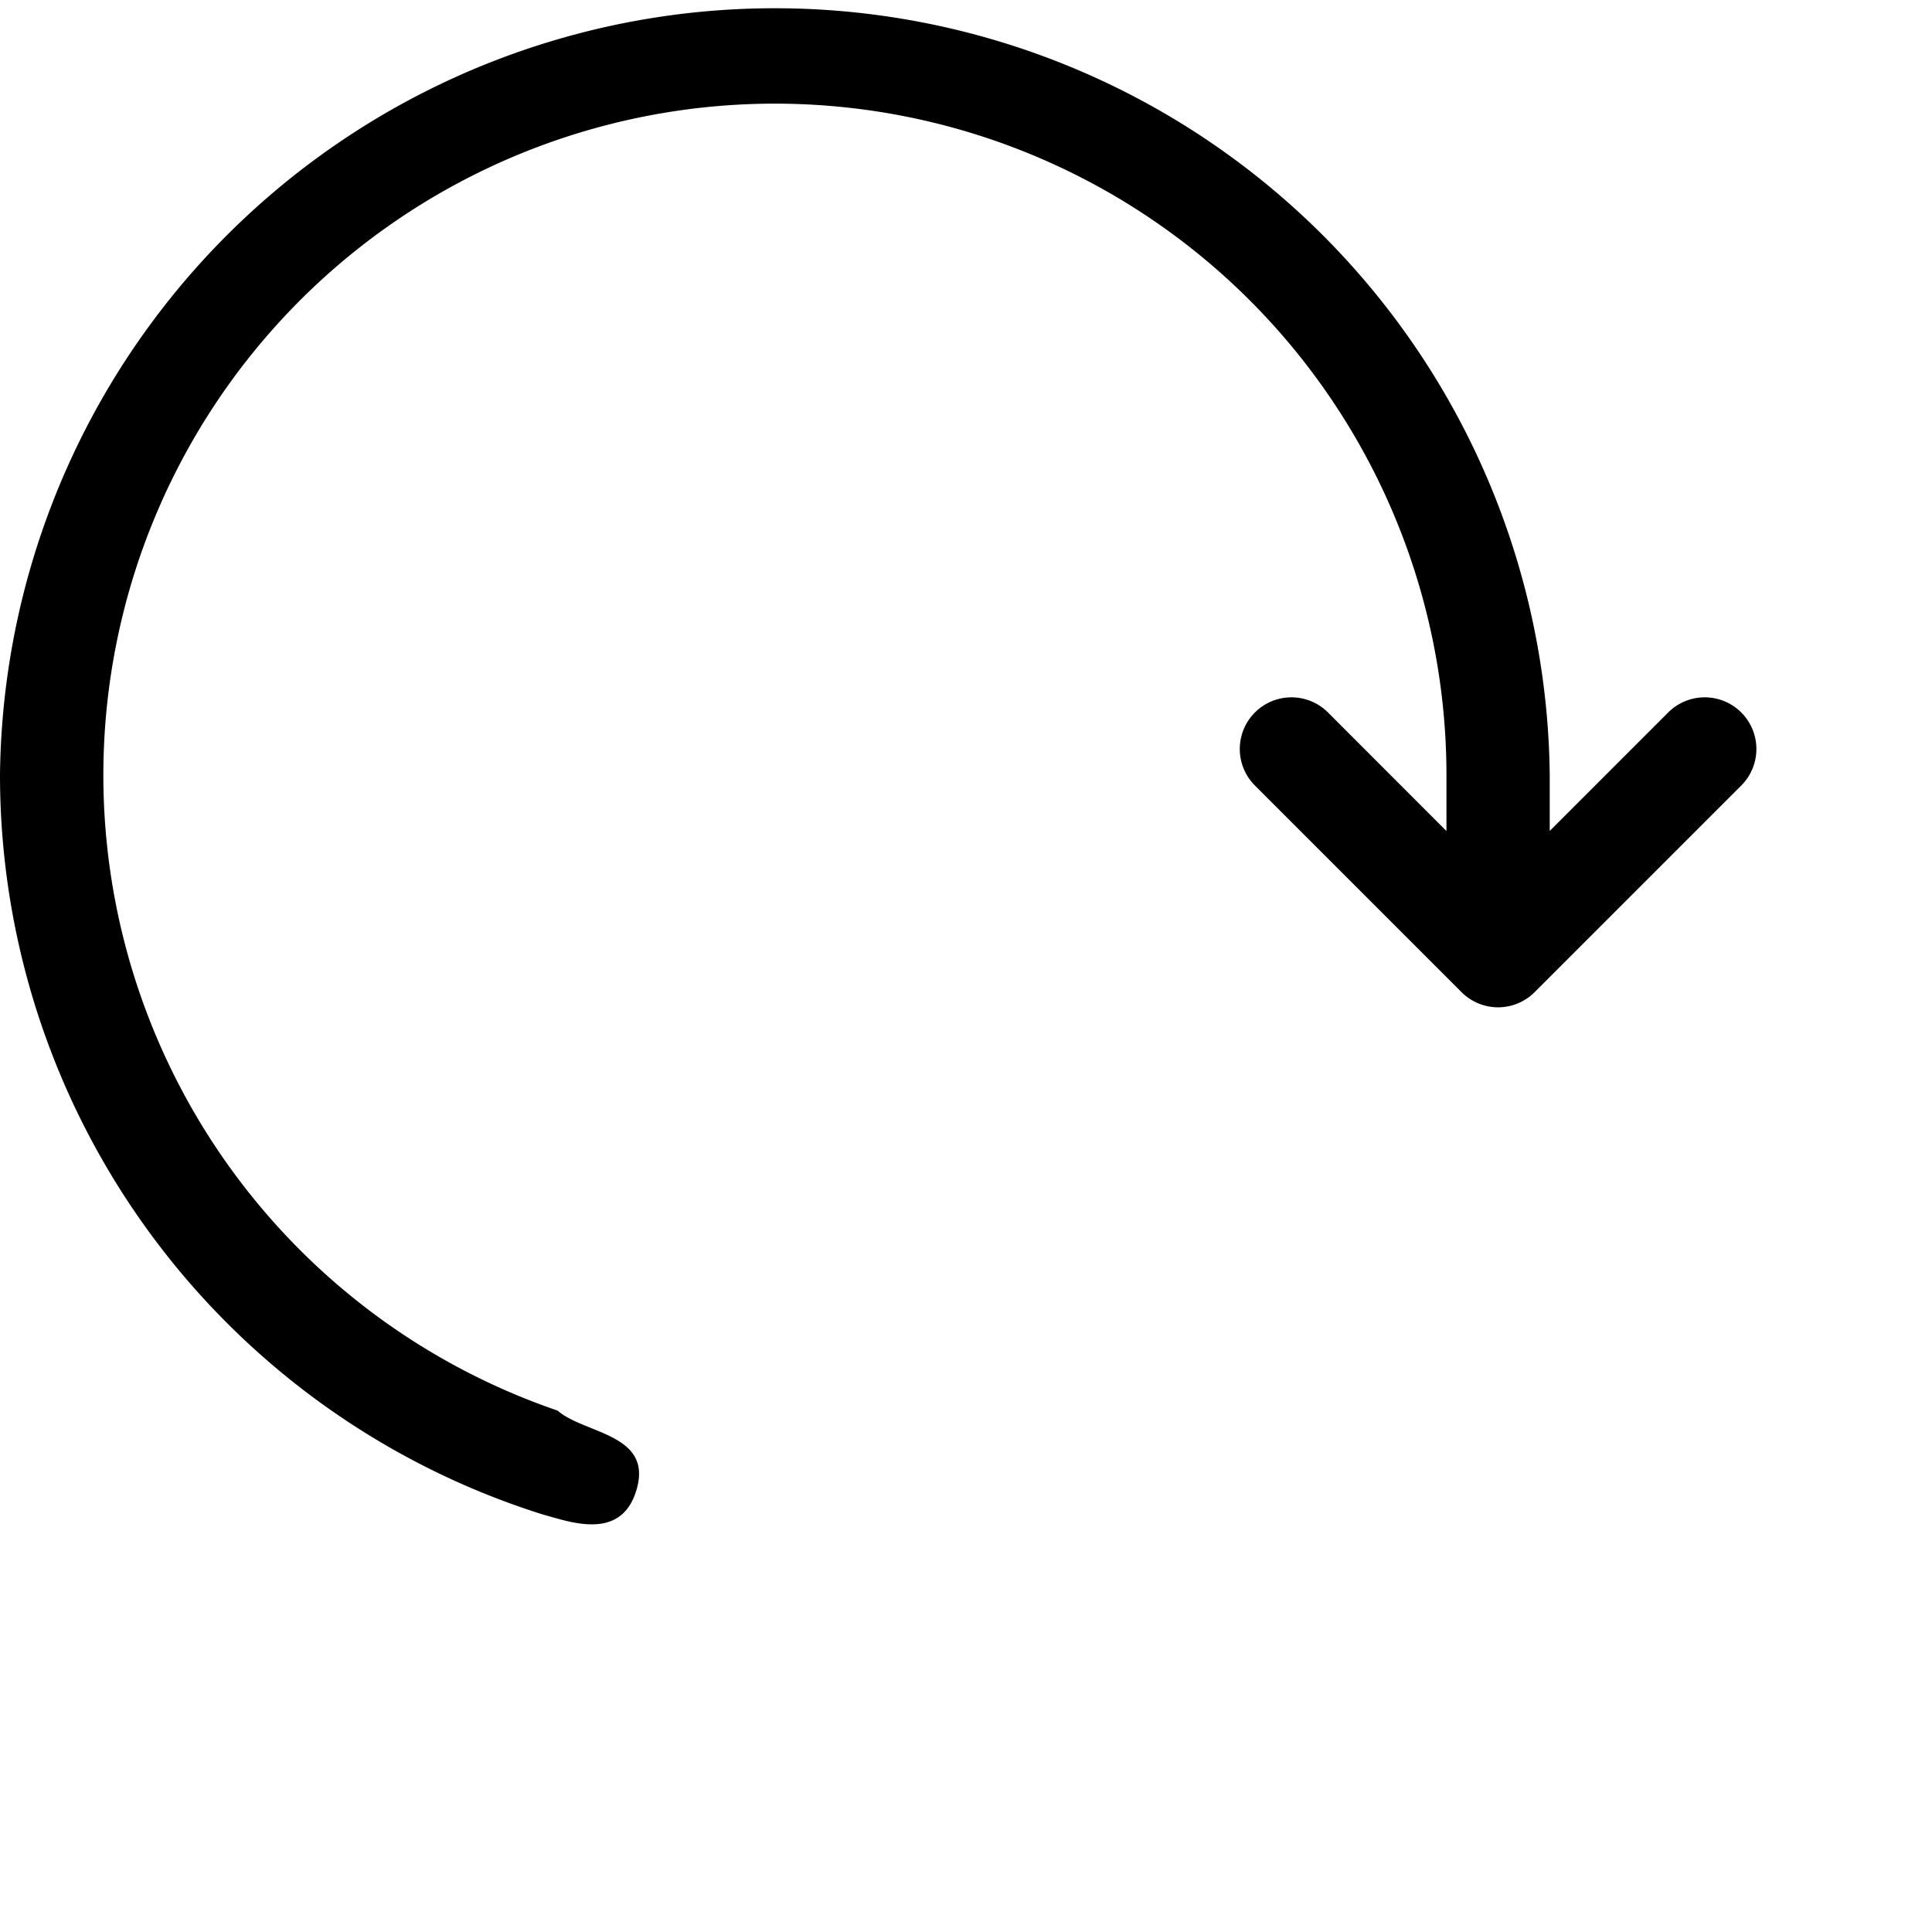 <svg width="22" height="22" xmlns="http://www.w3.org/2000/svg">
    <path d="M0 8.824a8.824 8.824 0 0 1 17.647 0v.638l1.349-1.349a.588.588 0 0 1 .832.832l-2.353 2.353a.588.588 0 0 1-.832 0L14.29 8.945a.588.588 0 0 1 .832-.832l1.349 1.35v-.64A7.647 7.647 0 1 0 6.35 16.063c.3.263 1.07.263.904.88-.165.617-.761.387-1.072.303A8.828 8.828 0 0 1 0 8.824Z"/>
</svg>